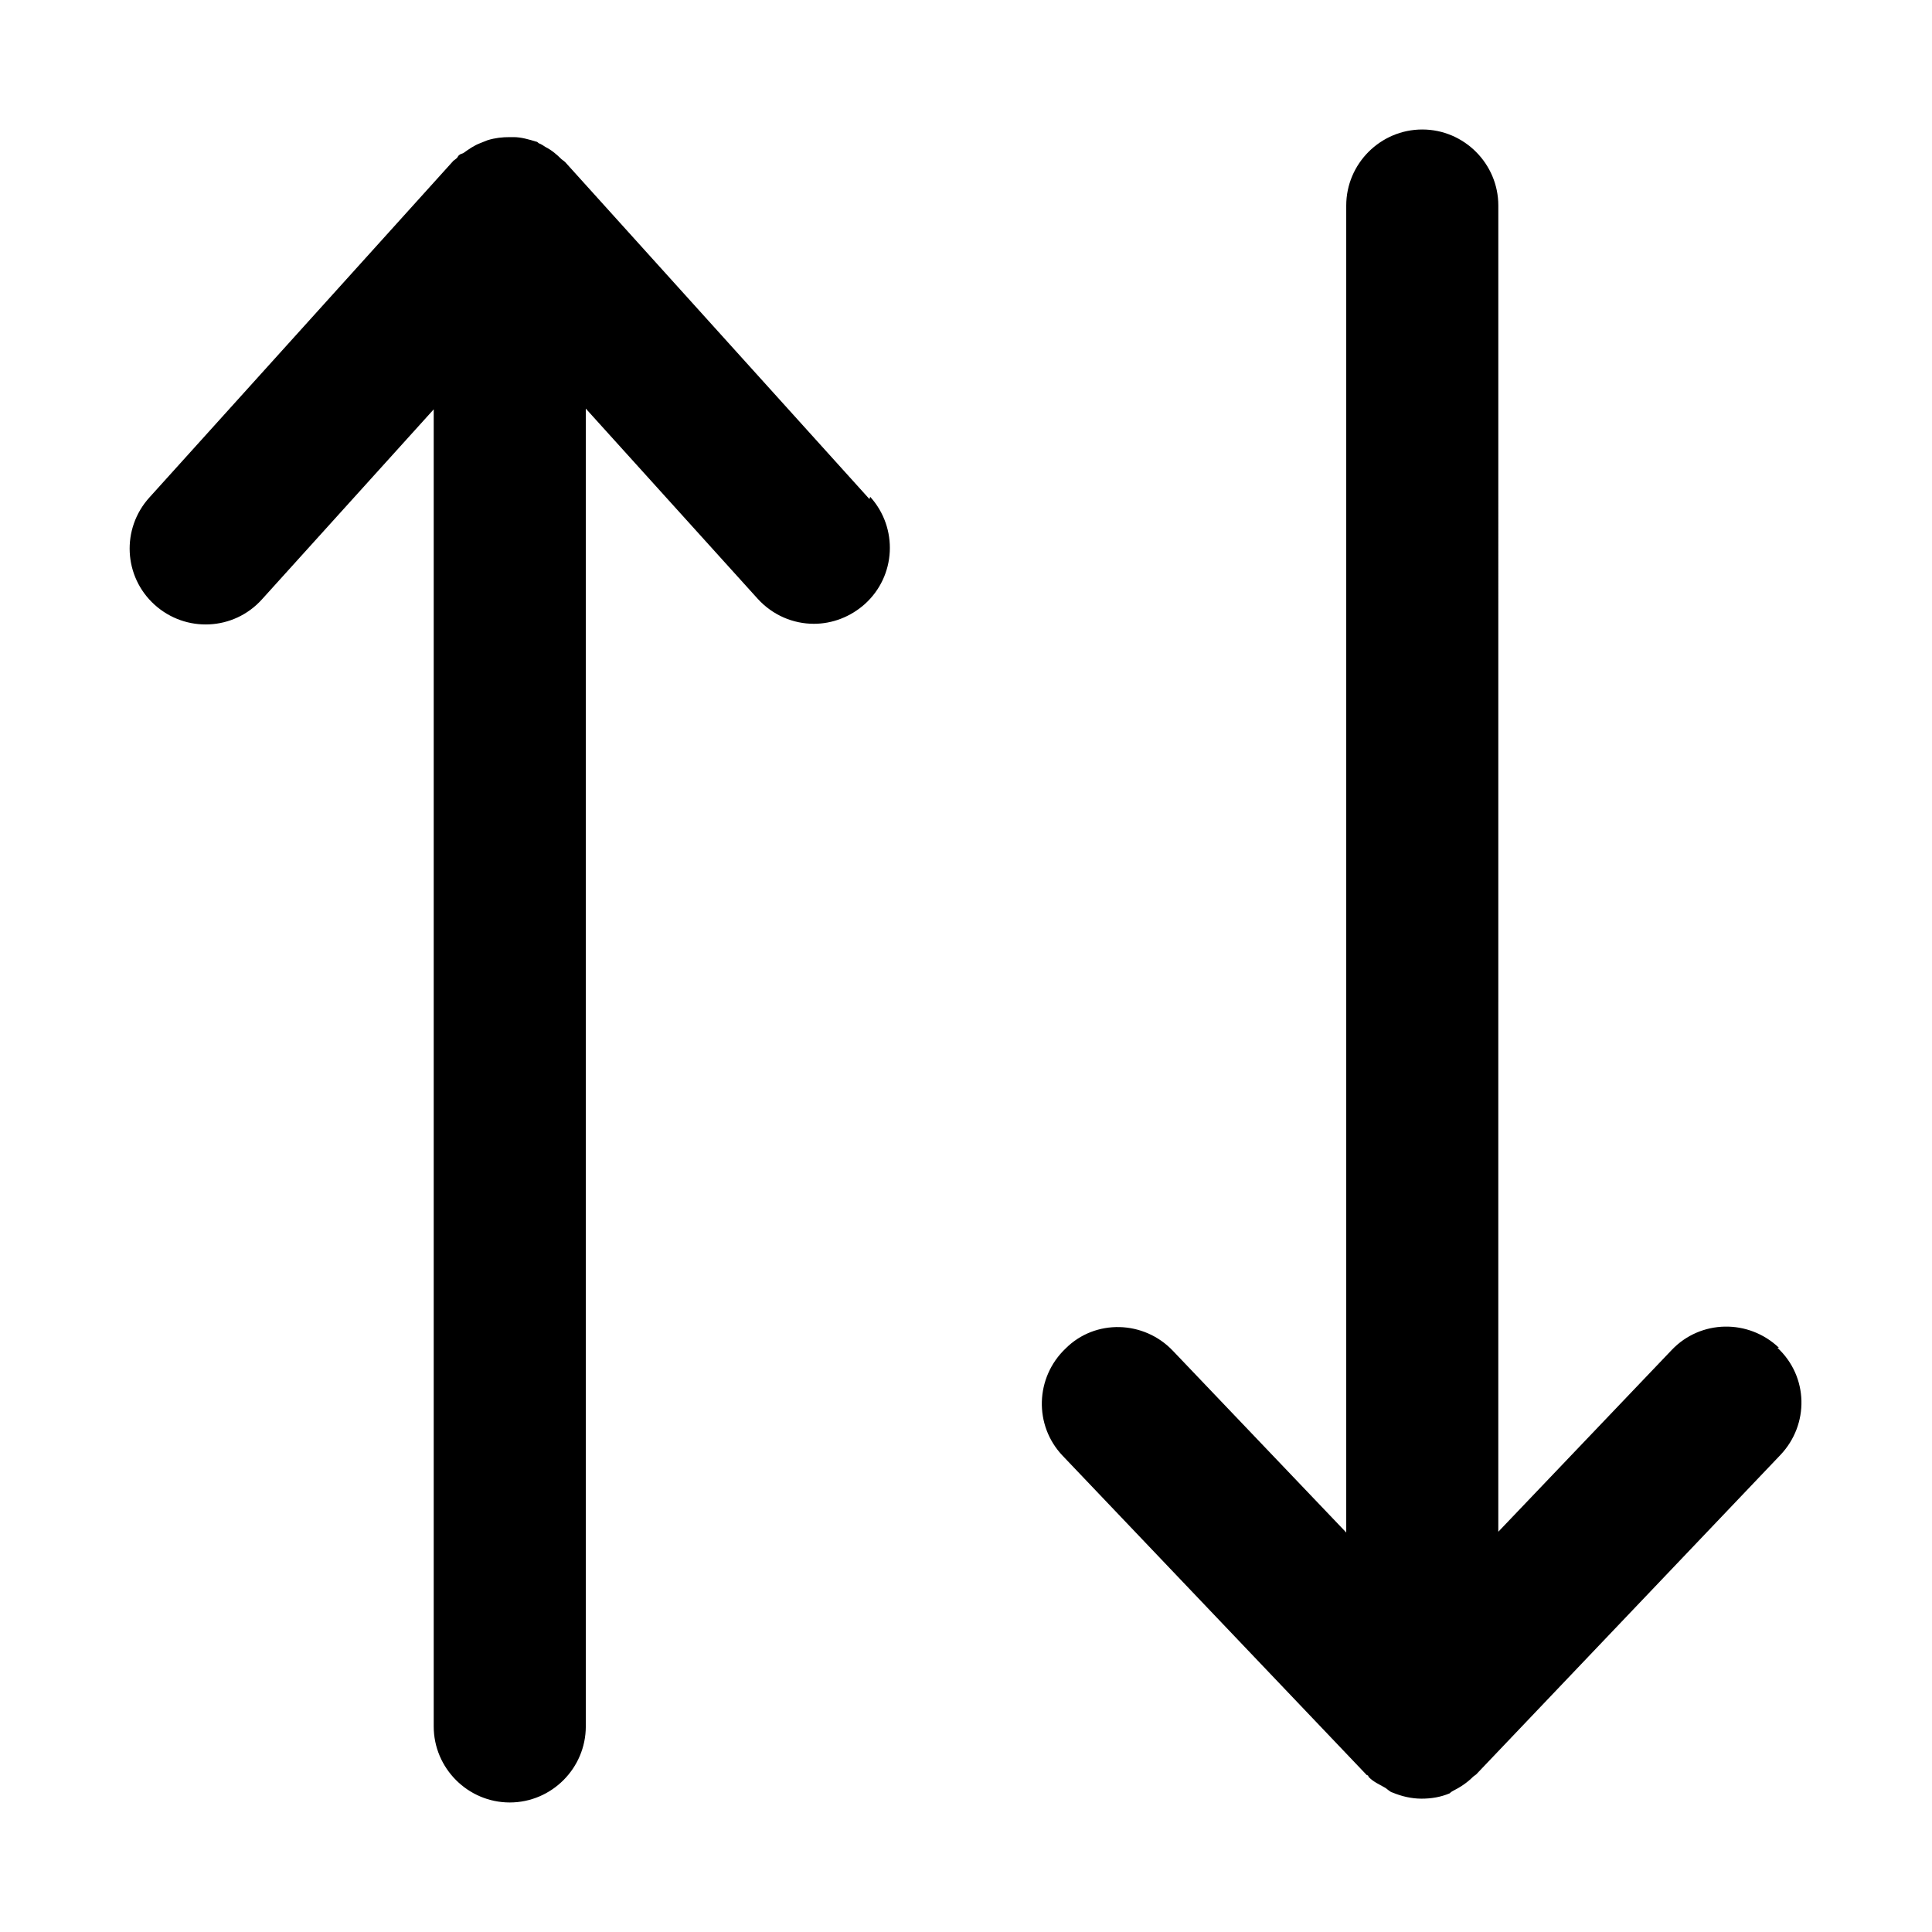<?xml version="1.0" encoding="UTF-8"?>
<!-- Uploaded to: ICON Repo, www.iconrepo.com, Generator: ICON Repo Mixer Tools -->
<svg fill="#000000" width="800px" height="800px" version="1.1" viewBox="144 144 512 512" xmlns="http://www.w3.org/2000/svg">
 <path d="m374.61 275.66c7.457 8.262 6.852 20.957-1.41 28.414-3.828 3.426-8.664 5.238-13.504 5.238-5.441 0-10.883-2.215-14.914-6.648l-45.543-50.383 0.004 349.24c0 11.082-9.07 20.152-20.152 20.152-11.082 0-20.152-9.07-20.152-20.152v-349.04l-45.543 50.383c-7.457 8.262-20.152 8.867-28.414 1.41-8.262-7.457-8.867-20.152-1.41-28.414l80.605-89.277s0.605-0.402 1.008-0.805c0 0 0.203-0.402 0.402-0.605 0.402-0.402 0.805-0.402 1.211-0.605 1.41-1.008 2.82-2.016 4.434-2.621 0.605-0.203 1.41-0.605 2.016-0.805 2.016-0.605 3.828-0.805 5.844-0.805h1.008c2.016 0 4.031 0.605 6.047 1.211 0.203 0 0.402 0.203 0.605 0.402 0.605 0.203 1.211 0.605 1.812 1.008 1.613 0.805 3.023 2.016 4.231 3.223 0.203 0.203 0.605 0.402 1.008 0.805l80.609 89.273zm240.82 225.5c-8.062-7.656-20.758-7.457-28.414 0.605l-45.949 48.164 0.004-351.46c0-11.082-9.07-20.152-20.152-20.152-11.082 0-20.152 9.07-20.152 20.152v351.66l-45.949-48.164c-7.656-8.062-20.555-8.465-28.414-0.605-8.062 7.656-8.465 20.355-0.805 28.414l80.609 84.641s0.203 0 0.402 0.203c0 0 0 0.203 0.203 0.402 1.211 1.211 2.621 1.812 4.031 2.621 0.805 0.402 1.41 1.211 2.215 1.41 2.418 1.008 5.039 1.613 7.656 1.613 2.621 0 5.039-0.402 7.457-1.41 0 0 0.402-0.402 0.805-0.605 2.016-1.008 3.828-2.215 5.441-3.828 0.203-0.203 0.605-0.402 0.805-0.605l80.609-84.641c7.656-8.062 7.457-20.758-0.805-28.414z"/>
</svg>